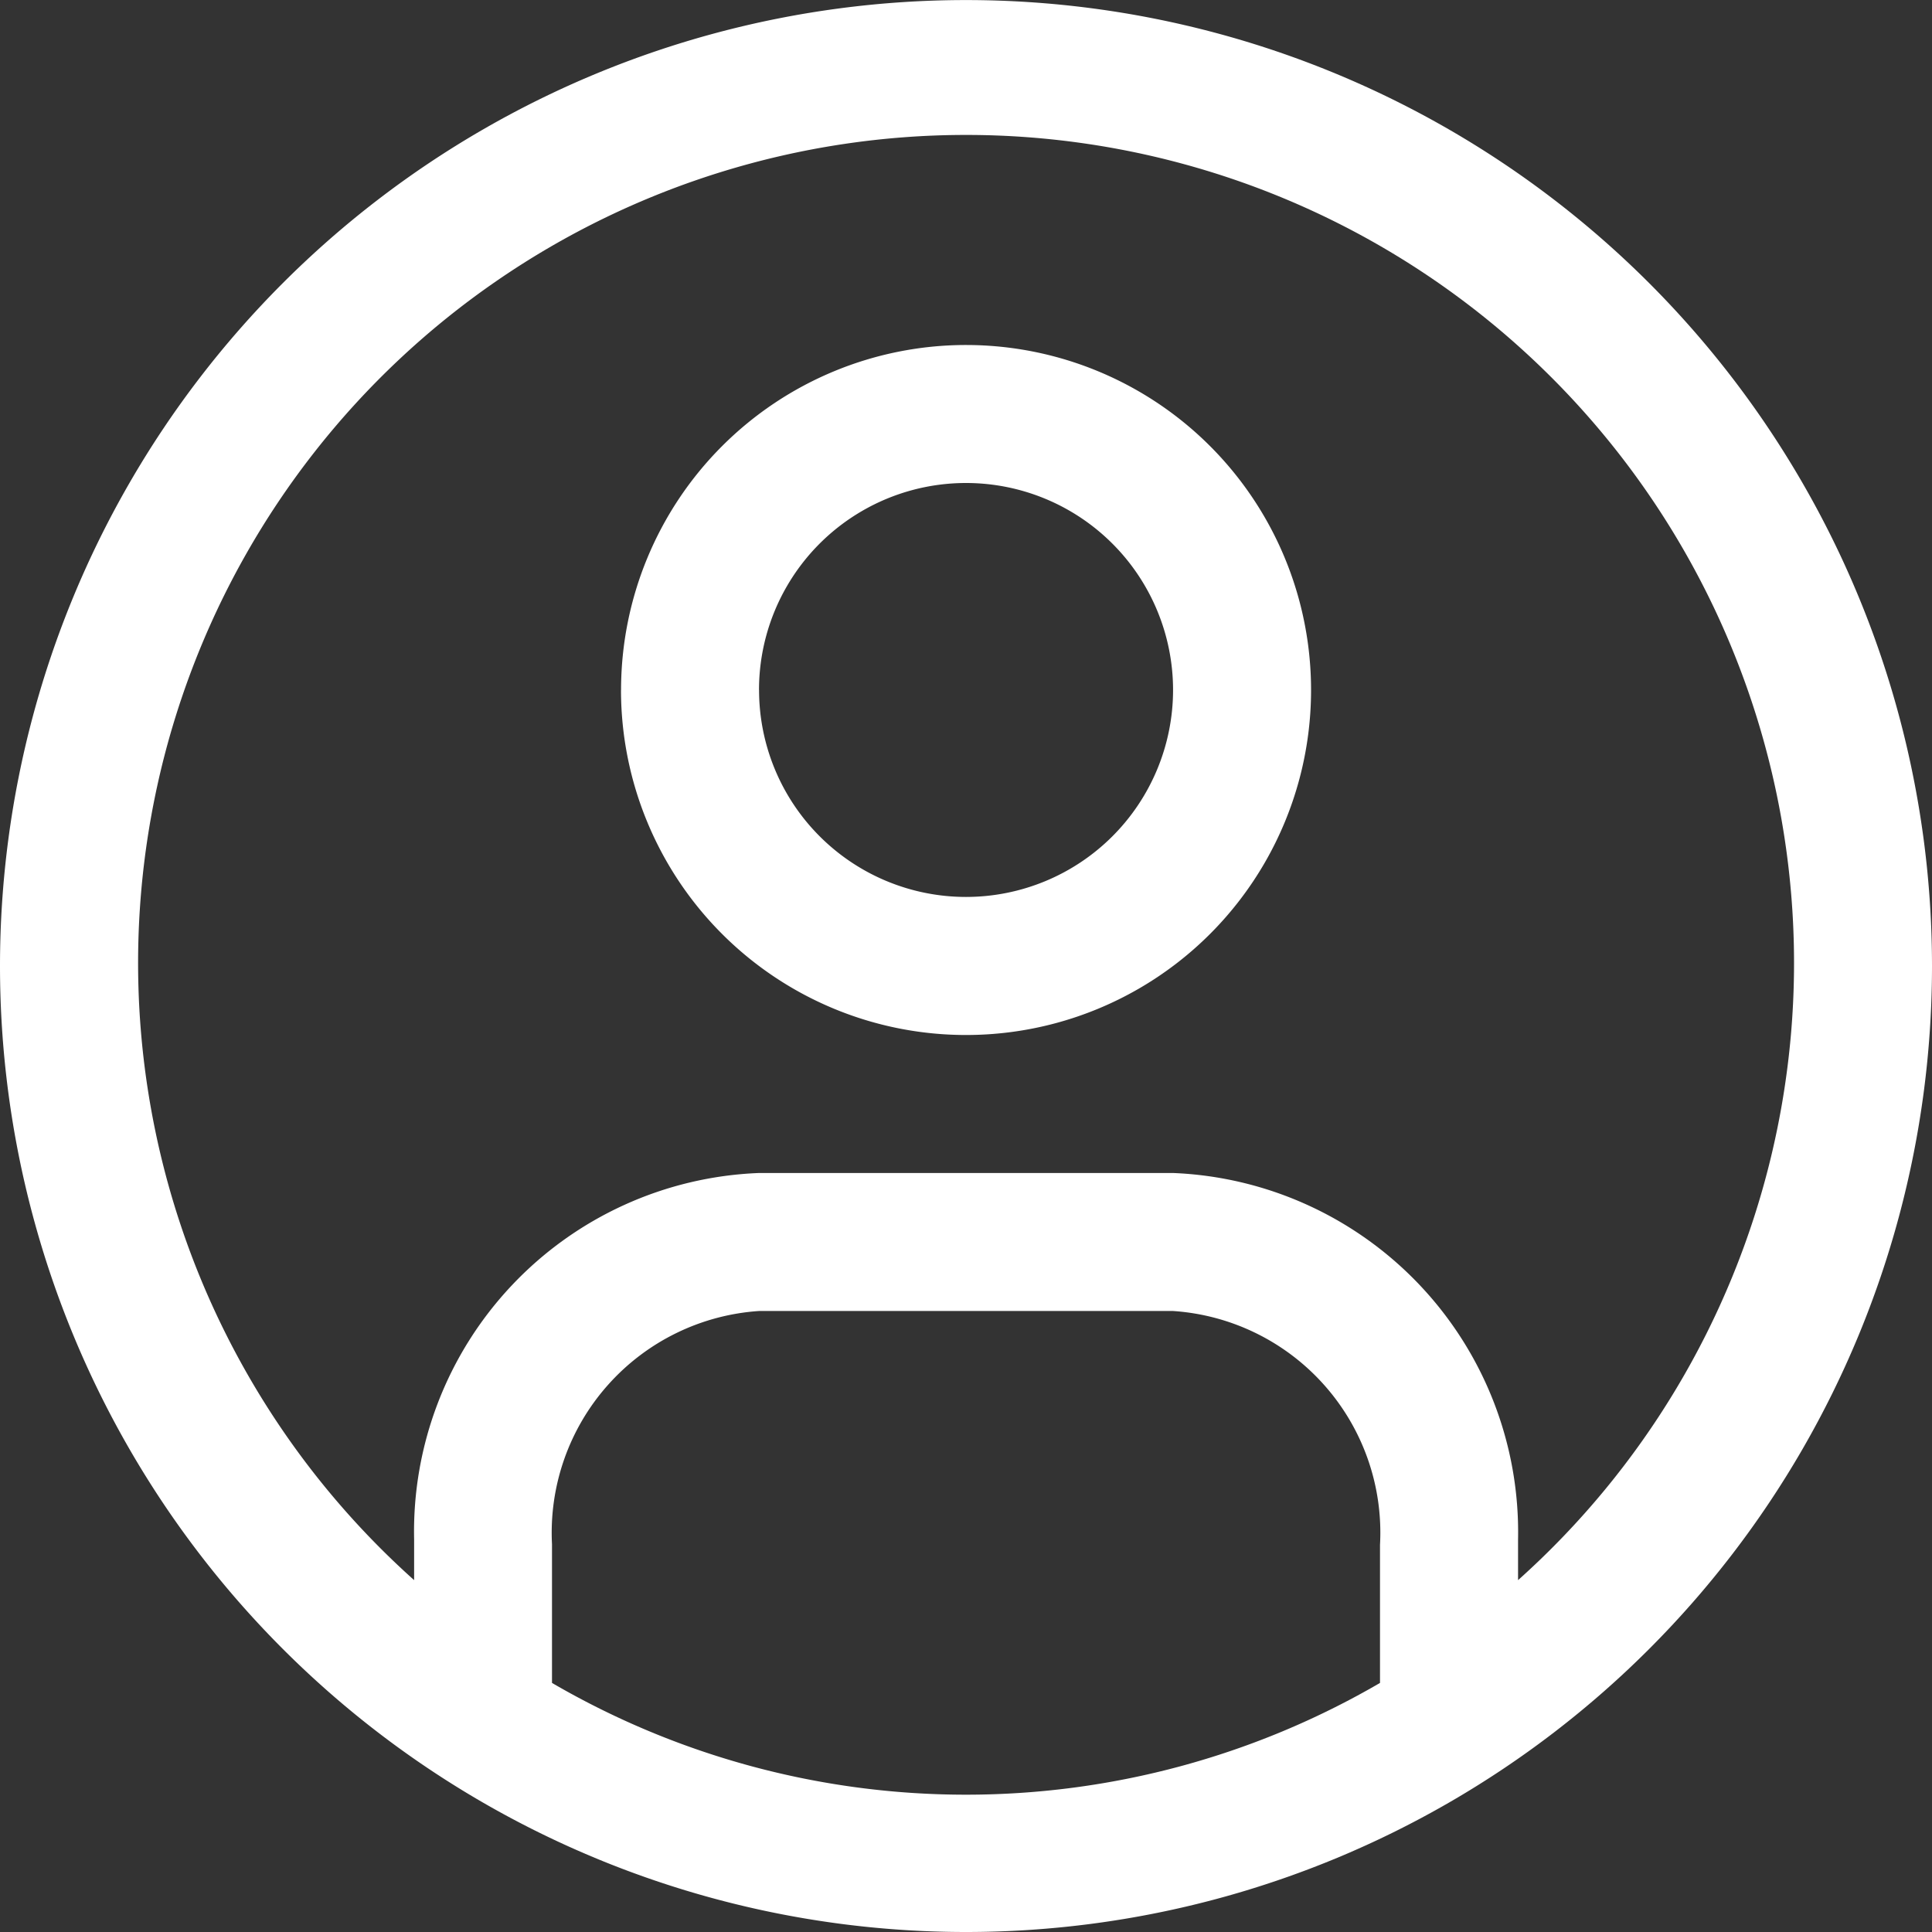 <svg xmlns="http://www.w3.org/2000/svg" viewBox="0 0 31.5 31.5">
  <rect x="0" y="0" width="31.5" height="31.5" fill="#333333" stroke="none"/>
  <path id="user-avatar" d="M-4356.75,1616.059a15.75,15.75,0,0,1,15.75-15.749,15.75,15.75,0,0,1,15.75,15.749,15.75,15.75,0,0,1-15.75,15.75A15.75,15.75,0,0,1-4356.75,1616.059Zm9,9.427v2.262a13.413,13.413,0,0,0,13.5,0v-2.25a3.622,3.622,0,0,0-3.374-3.814h-6.75A3.623,3.623,0,0,0-4347.75,1625.486Zm10.126-6.052a5.861,5.861,0,0,1,5.625,5.973v.665a13.5,13.5,0,0,0,3.611-14.879,13.5,13.5,0,0,0-12.611-8.684,13.5,13.5,0,0,0-12.611,8.684,13.5,13.5,0,0,0,3.612,14.879v-.664a5.85,5.85,0,0,1,5.625-5.974Zm-9-7.875a5.626,5.626,0,0,1,5.625-5.625,5.625,5.625,0,0,1,5.625,5.625,5.624,5.624,0,0,1-5.625,5.625A5.626,5.626,0,0,1-4346.625,1611.559Zm2.25,0a3.375,3.375,0,0,0,3.375,3.374,3.376,3.376,0,0,0,3.375-3.374,3.376,3.376,0,0,0-3.375-3.375A3.375,3.375,0,0,0-4344.375,1611.559Z" transform="translate(4356.75 -1600.309)" fill="#fff"/>
</svg>
